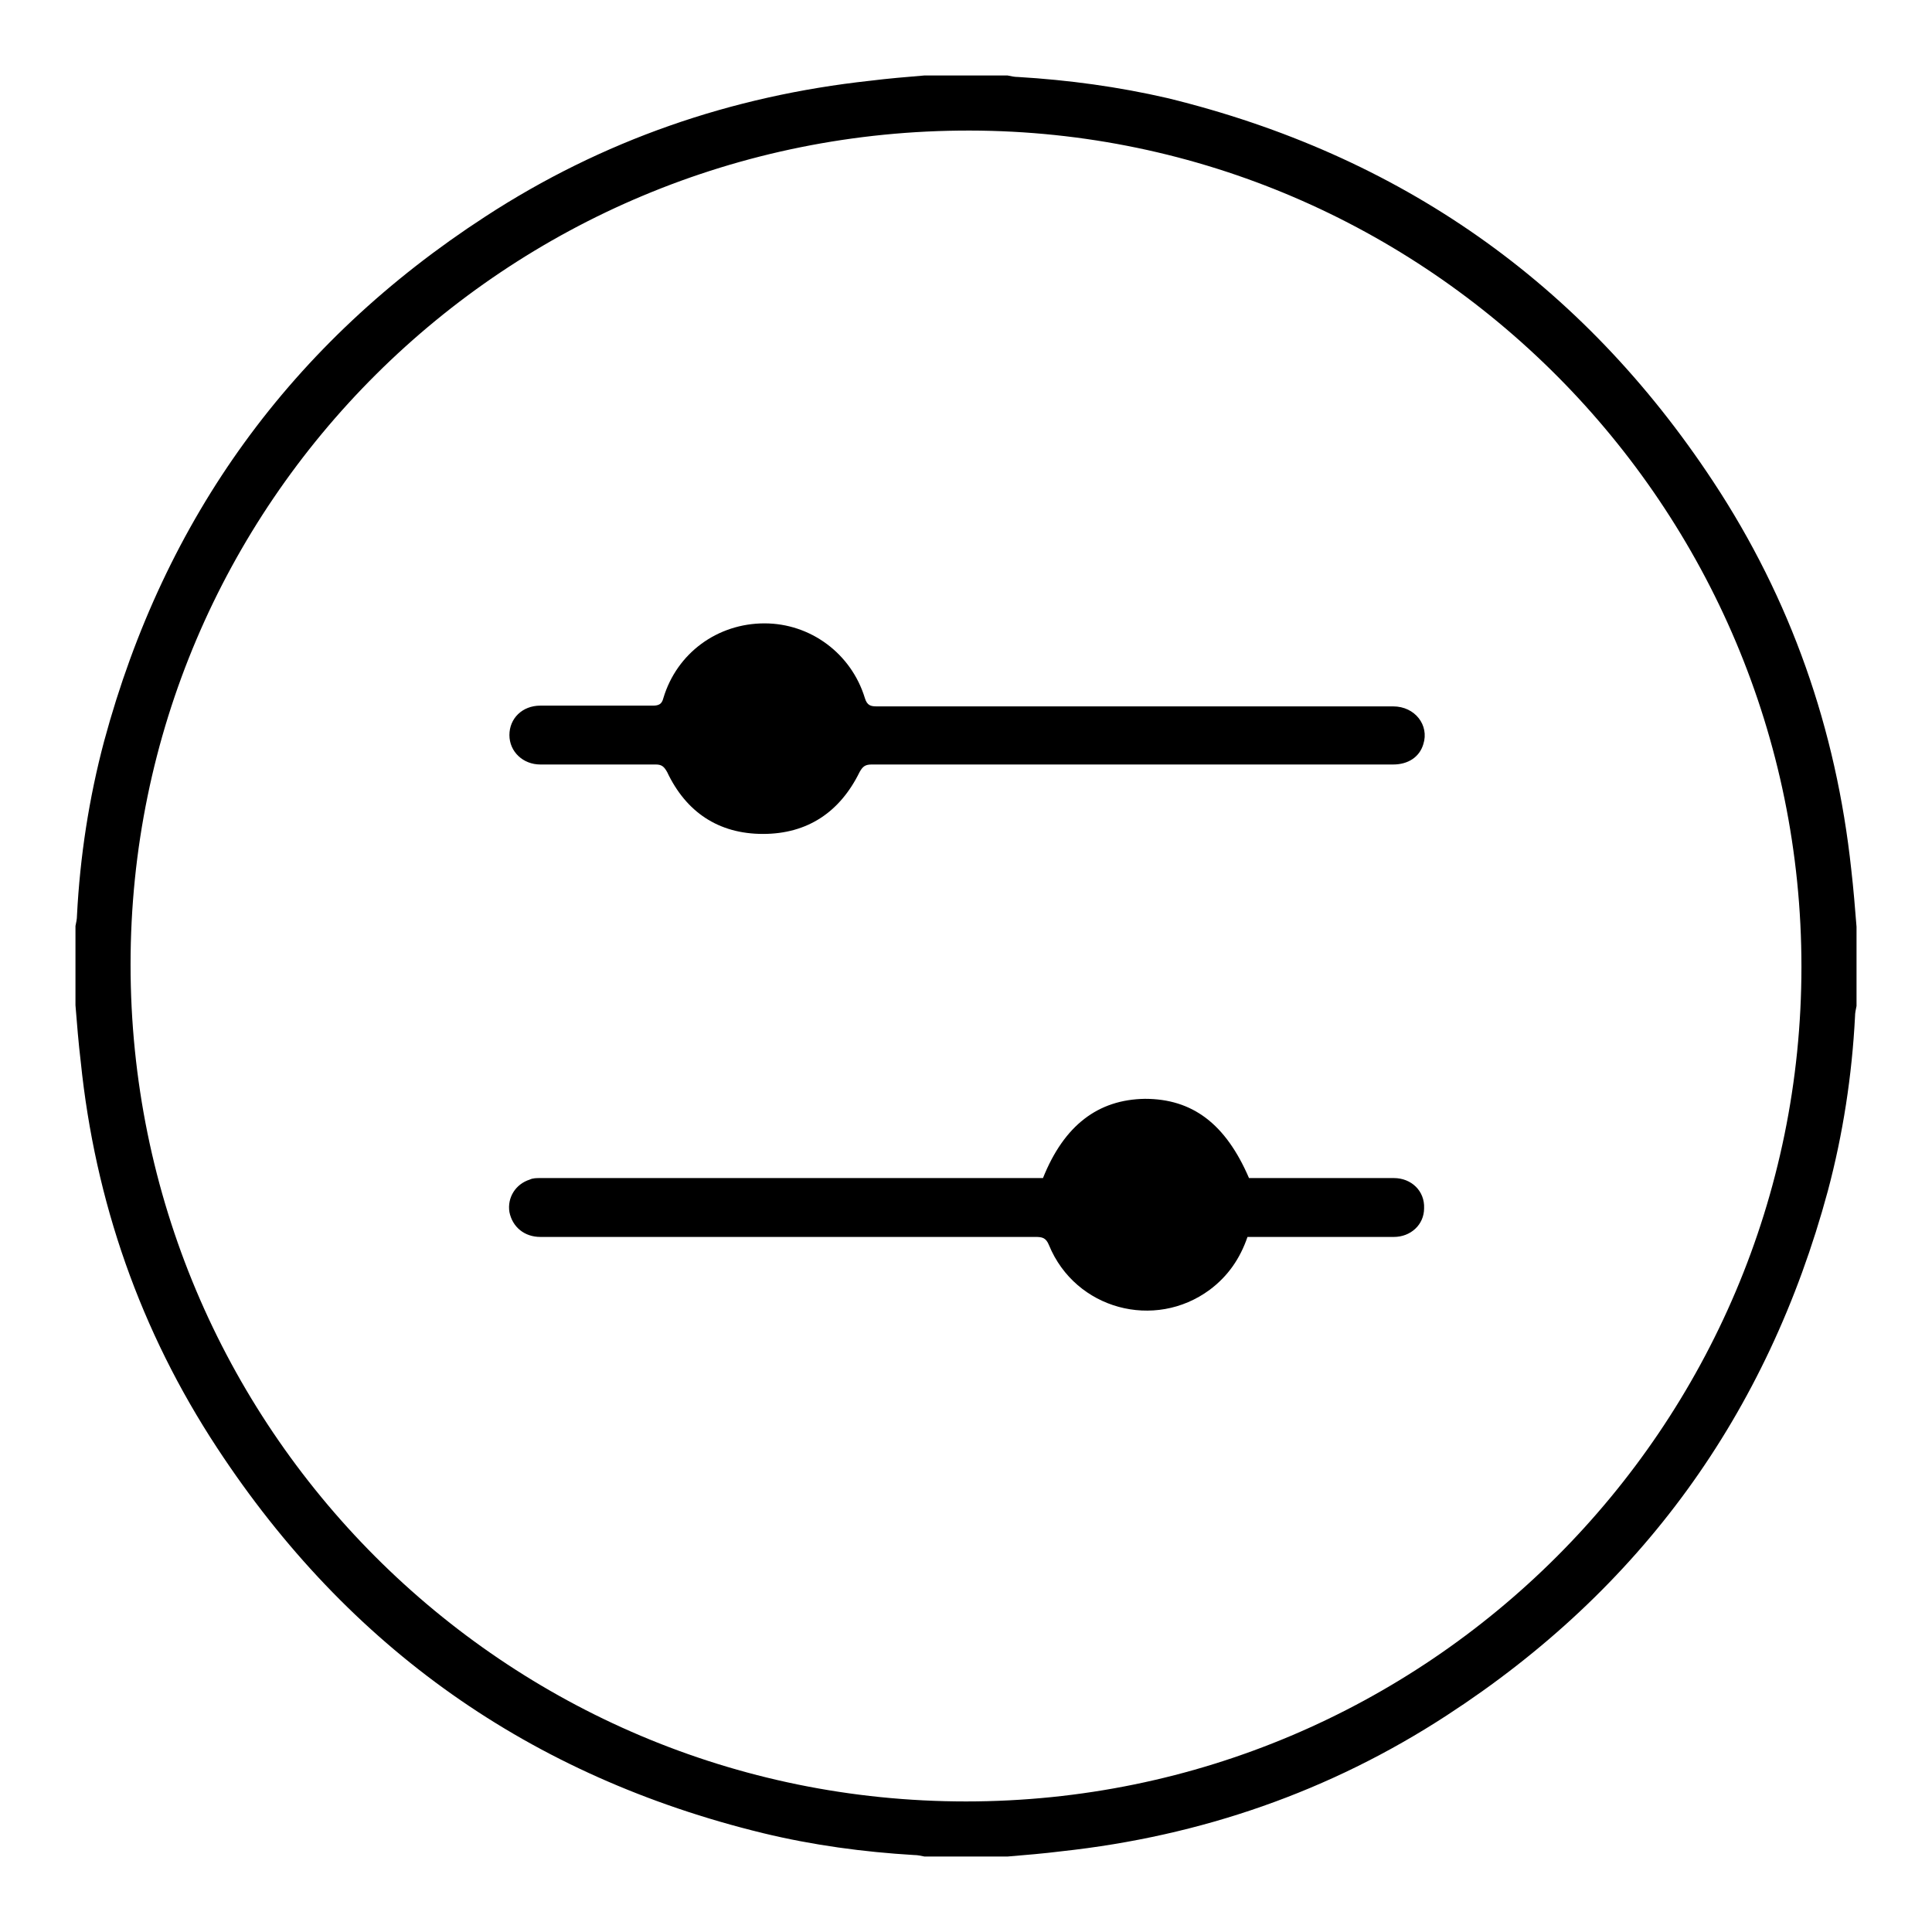 <?xml version="1.0" encoding="utf-8"?>
<!-- Svg Vector Icons : http://www.onlinewebfonts.com/icon -->
<!DOCTYPE svg PUBLIC "-//W3C//DTD SVG 1.1//EN" "http://www.w3.org/Graphics/SVG/1.1/DTD/svg11.dtd">
<svg version="1.1" xmlns="http://www.w3.org/2000/svg" xmlns:xlink="http://www.w3.org/1999/xlink" x="0px" y="0px" viewBox="0 0 256 256" enable-background="new 0 0 256 256" xml:space="preserve">
<g> <path fill="#000000" d="M246,122.8v10.5c-0.1,0.5-0.2,0.9-0.2,1.4c-0.4,7.8-1.6,15.6-3.6,23.1c-8,29.6-24.8,52.8-50.5,69.5 c-15.5,10.1-32.6,16-51,18c-2.4,0.3-4.8,0.5-7.2,0.7h-11c-0.5-0.1-0.9-0.2-1.4-0.2c-6.7-0.4-13.4-1.3-20-2.9 c-30.8-7.5-54.9-24.5-72.3-51c-10.2-15.5-16.2-32.7-18.1-51.2c-0.3-2.5-0.5-5-0.7-7.5v-10.5c0.1-0.5,0.2-0.9,0.2-1.4 c0.4-7.8,1.6-15.6,3.6-23.1c8-29.6,24.8-52.8,50.5-69.5c15.5-10.1,32.6-16,51-18c2.4-0.3,4.8-0.5,7.2-0.7h11 c0.5,0.1,0.9,0.2,1.4,0.2c6.7,0.4,13.3,1.3,19.8,2.8c30.7,7.5,54.9,24.4,72.3,50.8c10.3,15.6,16.3,32.8,18.3,51.4 C245.6,117.8,245.8,120.3,246,122.8z M238.7,128.1c0-61-49.5-110.7-110.2-110.8C67,17.2,17.3,66.7,17.3,127.8 c0,61.3,49.5,110.9,110.7,110.9C189.1,238.7,238.7,189.1,238.7,128.1z"/> <path fill="#000000" d="M150.1,101.3c-11.5,0-23.1,0-34.6,0c-0.9,0-1.2,0.3-1.6,1c-2.6,5.3-6.9,8.2-12.8,8.2 c-5.9,0-10.2-2.9-12.7-8.2c-0.4-0.7-0.7-1-1.5-1c-5.1,0-10.2,0-15.3,0c-2.3,0-4.1-1.7-4.1-3.9c0-2.2,1.7-3.9,4.1-3.9 c5,0,9.9,0,14.9,0c0.8,0,1.2-0.2,1.4-1c1.8-6,7.2-9.9,13.4-9.9c6.1,0,11.5,4,13.3,9.9c0.3,1,0.8,1.1,1.6,1.1c22.8,0,45.6,0,68.4,0 c2.9,0,4.8,2.5,4,5c-0.5,1.7-2,2.7-4,2.7C173.1,101.3,161.6,101.3,150.1,101.3z M138.2,156.1c2.8-7,7.3-10.4,13.5-10.5 c6.3,0,10.7,3.3,13.8,10.5h6.7c4.2,0,8.4,0,12.5,0c2.3,0,4.1,1.7,4,4c0,2.2-1.8,3.8-4,3.8c-6,0-12.1,0-18.1,0h-1.3 c-1,2.9-2.6,5.2-5,7c-7.3,5.4-17.8,2.6-21.3-5.9c-0.4-1-0.9-1.1-1.8-1.1c-21.9,0-43.7,0-65.6,0c-2.1,0-3.7-1.3-4.1-3.3 c-0.3-1.9,0.8-3.7,2.7-4.3c0.4-0.2,0.9-0.2,1.4-0.2c21.7,0,43.4,0,65.1,0H138.2z"/></g>
</svg>